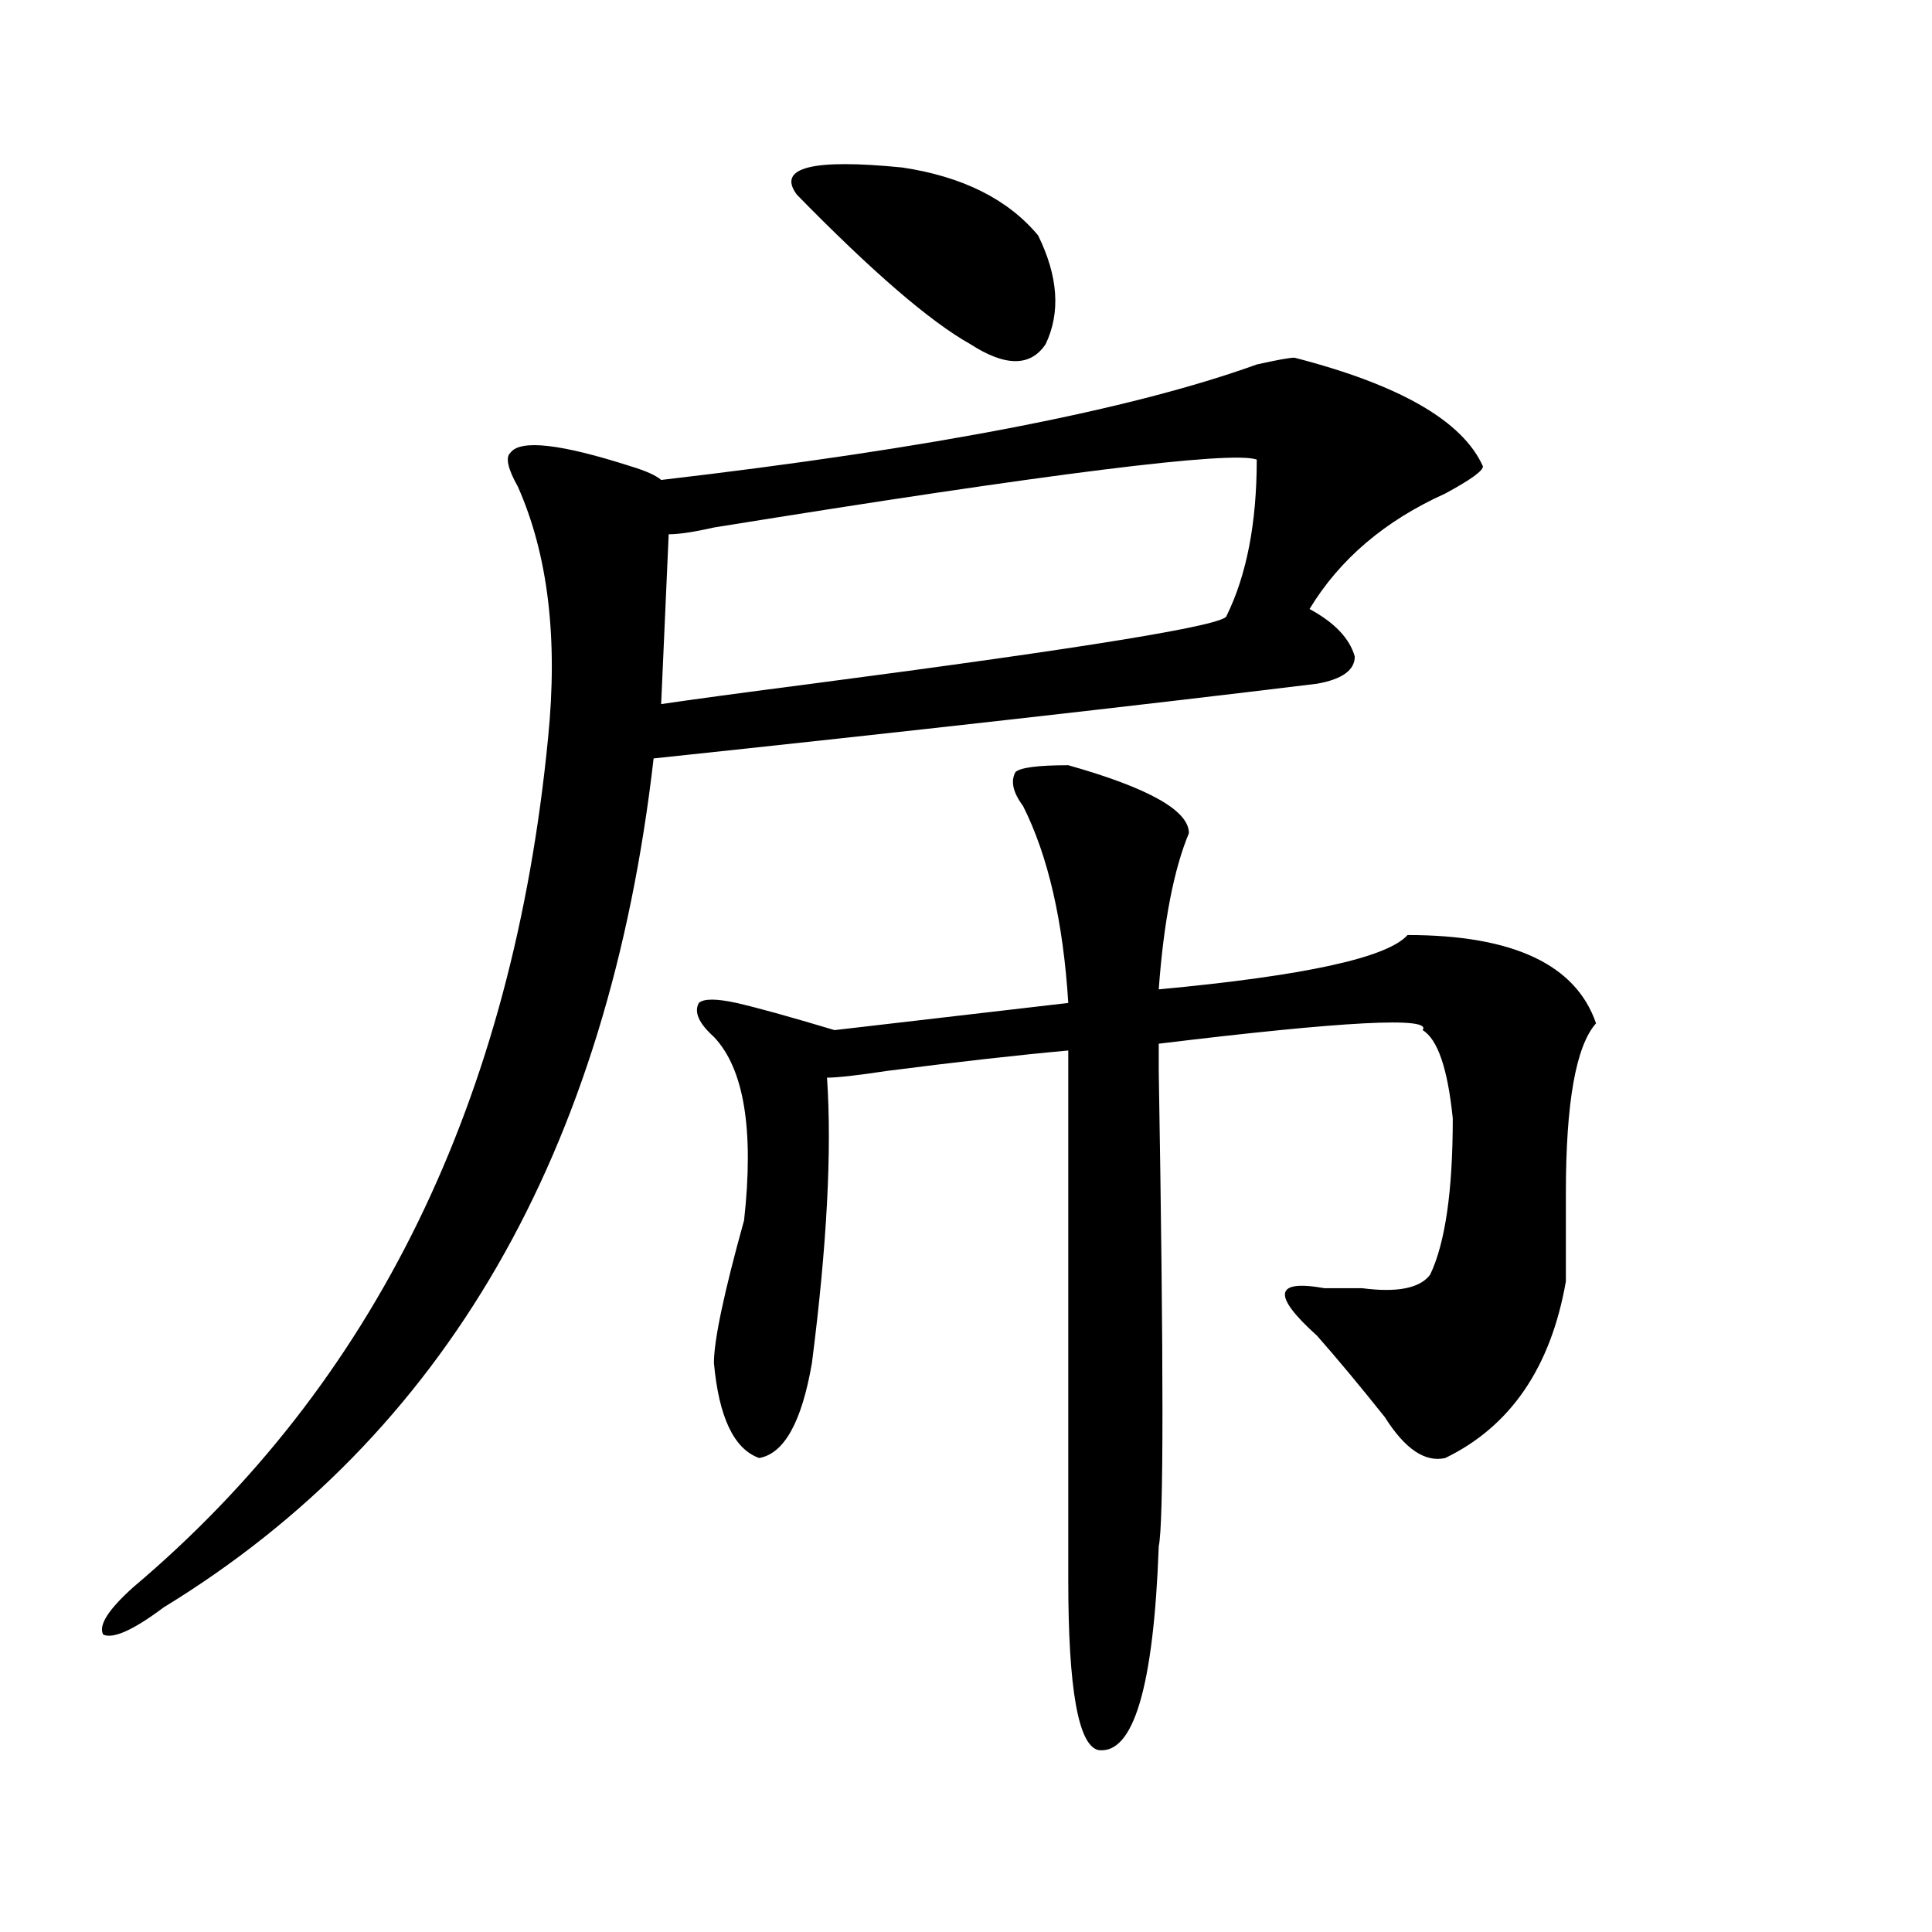 <?xml version="1.0" encoding="utf-8"?>
<!-- Generator: Adobe Illustrator 16.0.0, SVG Export Plug-In . SVG Version: 6.00 Build 0)  -->
<!DOCTYPE svg PUBLIC "-//W3C//DTD SVG 1.1//EN" "http://www.w3.org/Graphics/SVG/1.1/DTD/svg11.dtd">
<svg version="1.1" id="图层_1" xmlns="http://www.w3.org/2000/svg" xmlns:xlink="http://www.w3.org/1999/xlink" x="0px" y="0px"
	 width="1000px" height="1000px" viewBox="0 0 1000 1000" enable-background="new 0 0 1000 1000" xml:space="preserve">
<path d="M670.008,185.14c54.633,14.063,87.132,32.849,97.559,56.25c0,2.362-6.524,7.031-19.512,14.063
	c-31.219,14.063-54.633,34.003-70.242,59.766c12.987,7.031,20.792,15.271,23.414,24.609c0,7.031-6.524,11.755-19.512,14.063
	c-96.278,11.755-210.727,24.609-343.406,38.672C314.895,596.469,230.323,742.971,84.656,832.015
	c-15.609,11.7-26.036,16.37-31.219,14.063c-2.622-4.724,2.561-12.909,15.609-24.609C193.922,716,265.444,569.552,283.676,382.015
	c5.183-51.526,0-94.922-15.609-130.078c-5.244-9.338-6.524-15.216-3.902-17.578c5.183-7.031,25.975-4.669,62.438,7.031
	c7.805,2.362,12.987,4.724,15.609,7.031c140.484-16.37,243.226-36.31,308.285-59.766C660.861,186.349,667.386,185.14,670.008,185.14
	z M650.496,237.875c-13.049-4.669-106.705,7.031-280.969,35.156c-10.427,2.362-18.231,3.516-23.414,3.516l-3.902,87.891
	c15.609-2.307,41.584-5.823,78.047-10.547c143.045-18.732,214.629-30.432,214.629-35.156
	C645.252,297.64,650.496,270.724,650.496,237.875z M381.234,519.125c10.365,2.362,27.316,7.031,50.73,14.063l120.973-14.063
	c-2.622-42.188-10.427-76.135-23.414-101.953c-5.244-7.031-6.524-12.854-3.902-17.578c2.561-2.307,11.707-3.516,27.316-3.516
	c41.584,11.755,62.438,23.456,62.438,35.156c-7.805,18.787-13.049,45.703-15.609,80.859c75.425-7.031,118.351-16.37,128.777-28.125
	c54.633,0,87.132,15.271,97.559,45.703c-10.427,11.755-15.609,41.034-15.609,87.891c0,21.094,0,36.365,0,45.703
	c-7.805,44.55-28.658,75.037-62.438,91.406c-10.427,2.362-20.854-4.669-31.219-21.094c-13.049-16.37-24.756-30.432-35.121-42.188
	c-23.414-21.094-22.134-29.279,3.902-24.609c2.561,0,5.183,0,7.805,0c2.561,0,6.463,0,11.707,0c18.17,2.362,29.877,0,35.121-7.031
	c7.805-16.37,11.707-43.341,11.707-80.859c-2.622-25.763-7.805-40.979-15.609-45.703c5.183-7.031-40.365-4.669-136.582,7.031v14.063
	c2.561,152.38,2.561,234.393,0,246.094c-2.622,72.62-13.049,107.776-31.219,105.469c-10.427-2.362-15.609-31.641-15.609-87.891
	c0-100.745,0-192.151,0-274.219c-26.036,2.362-57.255,5.878-93.656,10.547c-15.609,2.362-26.036,3.516-31.219,3.516
	c2.561,37.518,0,86.737-7.805,147.656c-5.244,30.487-14.329,46.912-27.316,49.219c-13.049-4.669-20.854-21.094-23.414-49.219
	c0-11.7,5.183-36.31,15.609-73.828c5.183-46.857,0-78.497-15.609-94.922c-7.805-7.031-10.427-12.854-7.805-17.578
	C364.283,516.818,370.808,516.818,381.234,519.125z M537.328,121.859c10.365,21.094,11.707,39.88,3.902,56.25
	c-7.805,11.755-20.854,11.755-39.023,0c-20.854-11.7-50.73-37.463-89.754-77.344c-10.427-14.063,7.805-18.732,54.633-14.063
	C498.305,91.427,521.719,103.127,537.328,121.859z"/>
</svg>
